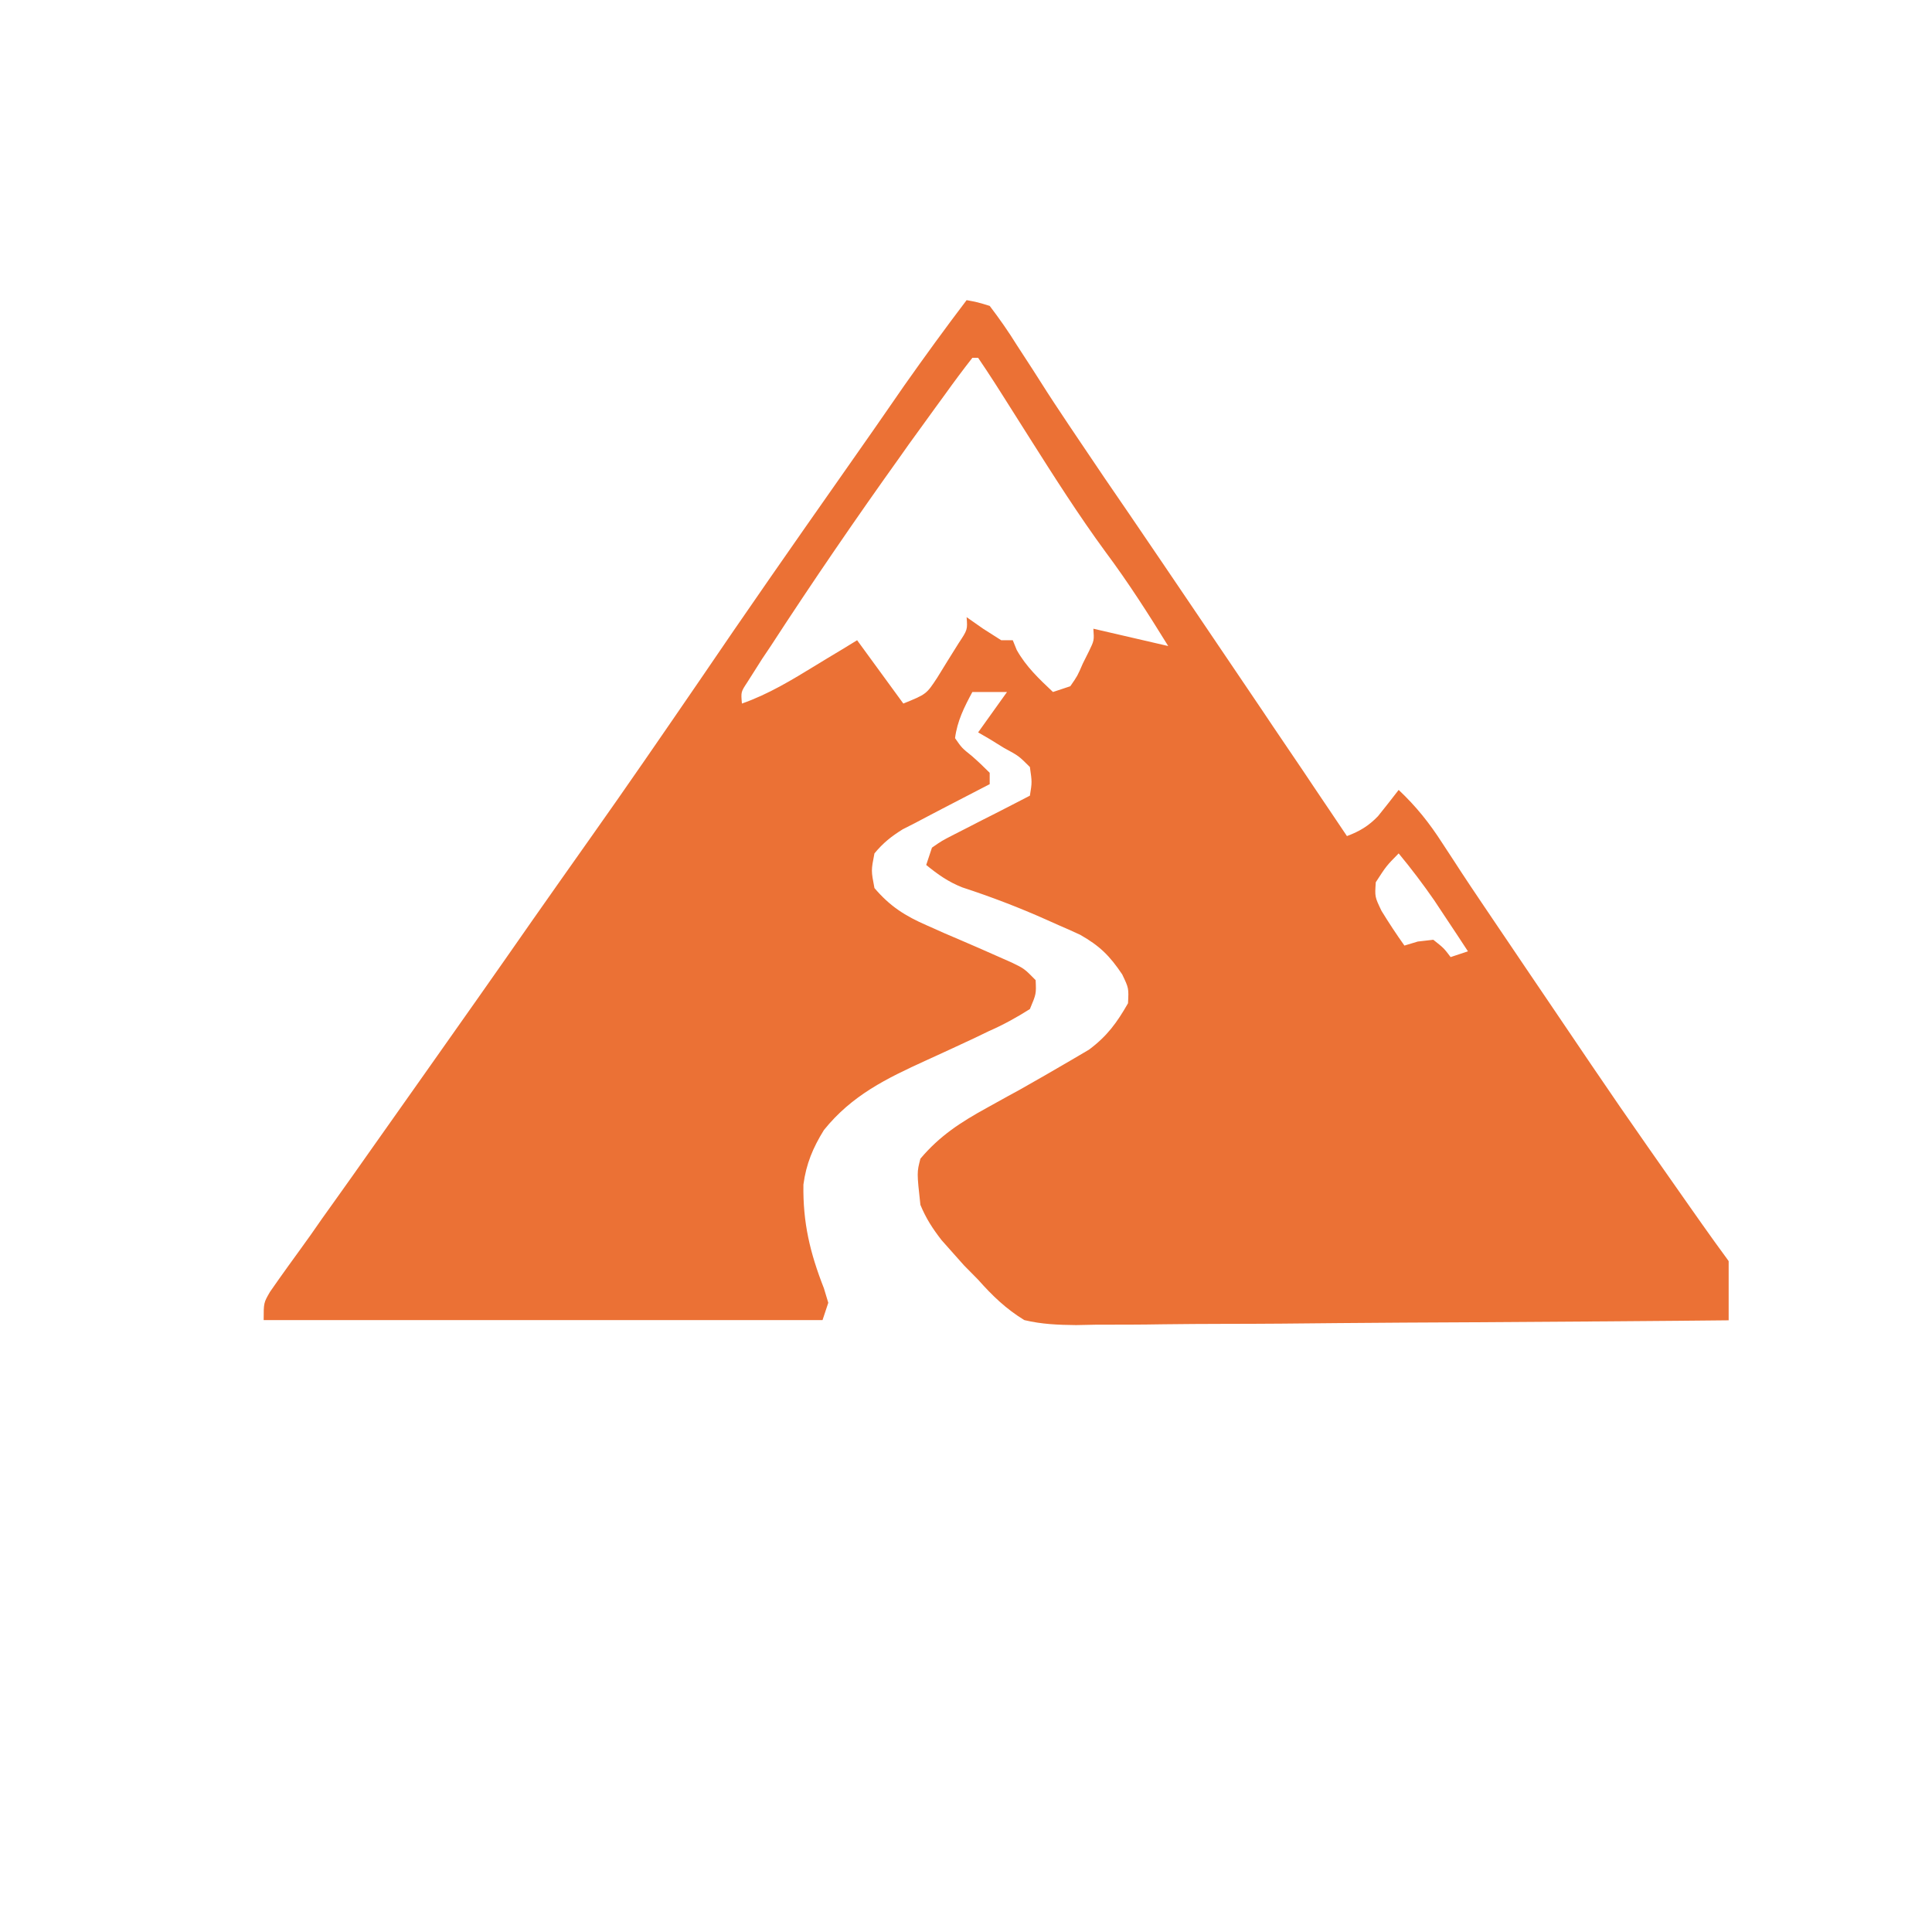 <svg xmlns="http://www.w3.org/2000/svg" xmlns:xlink="http://www.w3.org/1999/xlink" width="40" zoomAndPan="magnify" viewBox="0 0 30 37.92" height="40" preserveAspectRatio="xMidYMid meet" version="1.0"><defs><clipPath id="50ea724070"><path d="M 0.031 2 L 29.969 2 L 29.969 29 L 0.031 29 Z M 0.031 2 " clip-rule="nonzero"/></clipPath></defs><g clip-path="url(#50ea724070)"><path fill="#eb7135" d="M 15.012 5.891 C 15.223 5.93 15.223 5.93 15.465 6.004 C 15.656 6.254 15.836 6.512 16 6.777 L 16.305 7.246 L 16.457 7.484 C 16.637 7.77 16.824 8.051 17.012 8.332 L 17.238 8.668 C 17.559 9.148 17.887 9.629 18.215 10.105 C 19.086 11.383 19.949 12.664 20.816 13.945 L 21.023 14.254 L 21.621 15.137 L 21.801 15.406 L 21.969 15.656 L 22.117 15.875 C 22.238 16.055 22.355 16.23 22.477 16.41 C 22.727 16.316 22.902 16.211 23.086 16.02 C 23.223 15.848 23.359 15.68 23.492 15.504 C 23.836 15.828 24.094 16.152 24.348 16.547 L 24.586 16.91 L 24.715 17.109 C 24.961 17.484 25.215 17.855 25.465 18.227 L 25.629 18.469 L 25.961 18.961 L 26.461 19.699 C 27.824 21.715 27.824 21.715 29.219 23.703 L 29.453 24.035 C 29.613 24.262 29.773 24.484 29.934 24.703 L 30.164 25.031 L 30.371 25.324 L 30.504 25.57 L 30.395 25.91 C 28.551 25.93 26.707 25.941 24.867 25.953 C 24.012 25.957 23.156 25.961 22.301 25.969 C 21.555 25.977 20.809 25.984 20.062 25.984 C 19.668 25.984 19.273 25.988 18.879 25.992 C 18.438 26 17.996 26 17.555 26 L 17.16 26.008 C 16.805 26.004 16.488 25.992 16.145 25.91 C 15.785 25.691 15.516 25.43 15.238 25.117 L 14.961 24.836 L 14.742 24.59 L 14.52 24.34 C 14.344 24.113 14.215 23.914 14.105 23.648 C 14.035 23.012 14.035 23.012 14.105 22.742 C 14.484 22.293 14.895 22.027 15.406 21.746 C 15.547 21.668 15.688 21.59 15.828 21.512 L 16.043 21.395 C 16.383 21.203 16.723 21.008 17.062 20.809 L 17.414 20.602 C 17.77 20.336 17.961 20.074 18.18 19.691 C 18.195 19.395 18.195 19.395 18.066 19.125 C 17.82 18.758 17.625 18.566 17.242 18.348 C 17.102 18.281 16.957 18.219 16.812 18.156 L 16.586 18.055 C 16.043 17.812 15.492 17.602 14.93 17.418 C 14.652 17.309 14.449 17.164 14.219 16.977 L 14.332 16.637 C 14.523 16.504 14.523 16.504 14.766 16.379 L 15.027 16.246 L 15.301 16.105 L 15.578 15.965 C 15.805 15.848 16.031 15.734 16.254 15.617 C 16.297 15.352 16.297 15.352 16.254 15.055 C 16.035 14.836 16.035 14.836 15.746 14.68 L 15.461 14.504 L 15.238 14.375 L 15.805 13.582 L 15.125 13.582 C 14.965 13.879 14.828 14.152 14.785 14.488 C 14.918 14.68 14.918 14.68 15.117 14.84 C 15.238 14.945 15.352 15.055 15.465 15.168 L 15.465 15.391 L 15.293 15.48 C 15.035 15.613 14.781 15.746 14.523 15.879 L 14.254 16.02 L 13.996 16.156 L 13.758 16.277 C 13.531 16.418 13.371 16.547 13.203 16.75 C 13.137 17.086 13.137 17.086 13.203 17.43 C 13.508 17.789 13.805 17.977 14.234 18.164 C 14.344 18.211 14.453 18.262 14.566 18.312 L 14.914 18.461 C 15.141 18.559 15.367 18.656 15.594 18.758 L 15.895 18.891 C 16.145 19.012 16.145 19.012 16.367 19.238 C 16.379 19.508 16.379 19.508 16.254 19.805 C 15.996 19.969 15.727 20.117 15.441 20.242 L 15.199 20.359 C 14.871 20.512 14.547 20.664 14.219 20.812 C 13.438 21.168 12.762 21.496 12.211 22.18 C 11.996 22.527 11.863 22.844 11.809 23.25 C 11.797 23.996 11.938 24.59 12.211 25.285 L 12.297 25.57 L 12.184 25.91 L 1.215 25.91 C 1.215 25.57 1.215 25.57 1.34 25.355 L 1.512 25.109 L 1.707 24.836 L 1.922 24.539 L 2.141 24.234 C 2.285 24.023 2.434 23.816 2.582 23.609 C 2.832 23.262 3.078 22.91 3.324 22.562 C 3.656 22.09 3.988 21.621 4.32 21.152 C 5.051 20.117 5.781 19.082 6.504 18.043 C 6.875 17.516 7.242 16.992 7.613 16.469 C 8.336 15.449 9.043 14.418 9.75 13.387 C 10.668 12.035 11.602 10.695 12.543 9.355 C 12.754 9.051 12.969 8.75 13.18 8.445 L 13.391 8.141 C 13.523 7.949 13.656 7.758 13.789 7.566 C 14.188 7 14.594 6.441 15.012 5.891 M 15.125 7.023 C 14.938 7.262 14.758 7.504 14.582 7.75 L 14.414 7.98 C 14.234 8.227 14.059 8.473 13.879 8.719 L 13.711 8.957 C 12.836 10.18 11.988 11.418 11.168 12.68 L 11 12.93 L 10.844 13.176 L 10.703 13.398 C 10.582 13.582 10.582 13.582 10.602 13.809 C 11.125 13.625 11.578 13.348 12.051 13.059 L 12.289 12.914 C 12.48 12.801 12.672 12.684 12.863 12.566 L 13.77 13.809 C 14.223 13.625 14.223 13.625 14.438 13.297 L 14.645 12.961 L 14.855 12.625 C 15.031 12.359 15.031 12.359 15.012 12.113 L 15.336 12.34 L 15.691 12.566 L 15.918 12.566 L 15.996 12.758 C 16.184 13.09 16.43 13.32 16.707 13.582 L 17.047 13.469 C 17.188 13.266 17.188 13.266 17.293 13.023 L 17.414 12.781 C 17.516 12.57 17.516 12.57 17.5 12.34 L 18.969 12.68 C 18.578 12.047 18.184 11.43 17.738 10.832 C 17.211 10.113 16.734 9.363 16.254 8.605 C 16.066 8.309 15.879 8.012 15.691 7.715 L 15.559 7.508 C 15.453 7.344 15.348 7.184 15.238 7.023 Z M 23.492 16.75 C 23.25 16.996 23.25 16.996 23.043 17.316 C 23.023 17.602 23.023 17.602 23.156 17.879 C 23.297 18.109 23.449 18.34 23.605 18.559 L 23.867 18.48 L 24.172 18.445 C 24.379 18.609 24.379 18.609 24.512 18.785 L 24.852 18.672 C 24.711 18.457 24.57 18.242 24.426 18.027 L 24.188 17.668 C 23.969 17.352 23.738 17.047 23.492 16.75 M -128.055 2.84 L -127.828 2.84 C -126.984 4.73 -126.176 6.633 -125.391 8.547 C -125.133 9.168 -124.875 9.789 -124.617 10.41 L -124.477 10.746 C -124.168 11.488 -123.852 12.23 -123.523 12.969 C -123.418 13.242 -123.418 13.242 -123.418 13.469 C -124.602 13.289 -125.762 12.977 -126.922 12.68 L -126.961 12.871 C -127.297 14.453 -127.977 15.895 -128.73 17.316 L -128.848 17.543 C -129.777 19.316 -130.961 20.855 -132.352 22.293 L -132.512 22.461 C -133.871 23.895 -135.391 25.039 -137.102 26.023 L -137.371 26.18 C -138.836 27.012 -140.418 27.805 -142.078 28.172 L -142.305 28.059 L -142.094 27.898 C -141.387 27.34 -140.703 26.75 -140.043 26.137 L -139.789 25.902 C -137.184 23.398 -135.41 20.039 -134.391 16.605 C -133.953 15.082 -133.613 13.566 -133.426 11.992 C -133.367 11.547 -133.367 11.547 -133.254 11.207 L -133.449 11.199 C -134.57 11.125 -135.664 10.875 -136.762 10.641 C -136.406 10.195 -136.059 9.828 -135.609 9.477 C -135.191 9.141 -134.781 8.801 -134.387 8.438 C -134.016 8.098 -133.637 7.777 -133.242 7.461 C -132.609 6.949 -132.016 6.395 -131.426 5.836 C -130.984 5.414 -130.531 5.004 -130.07 4.602 C -129.805 4.371 -129.543 4.137 -129.281 3.898 C -128.426 3.129 -128.426 3.129 -128.055 2.84 " fill-opacity="1" fill-rule="nonzero"/></g></svg>